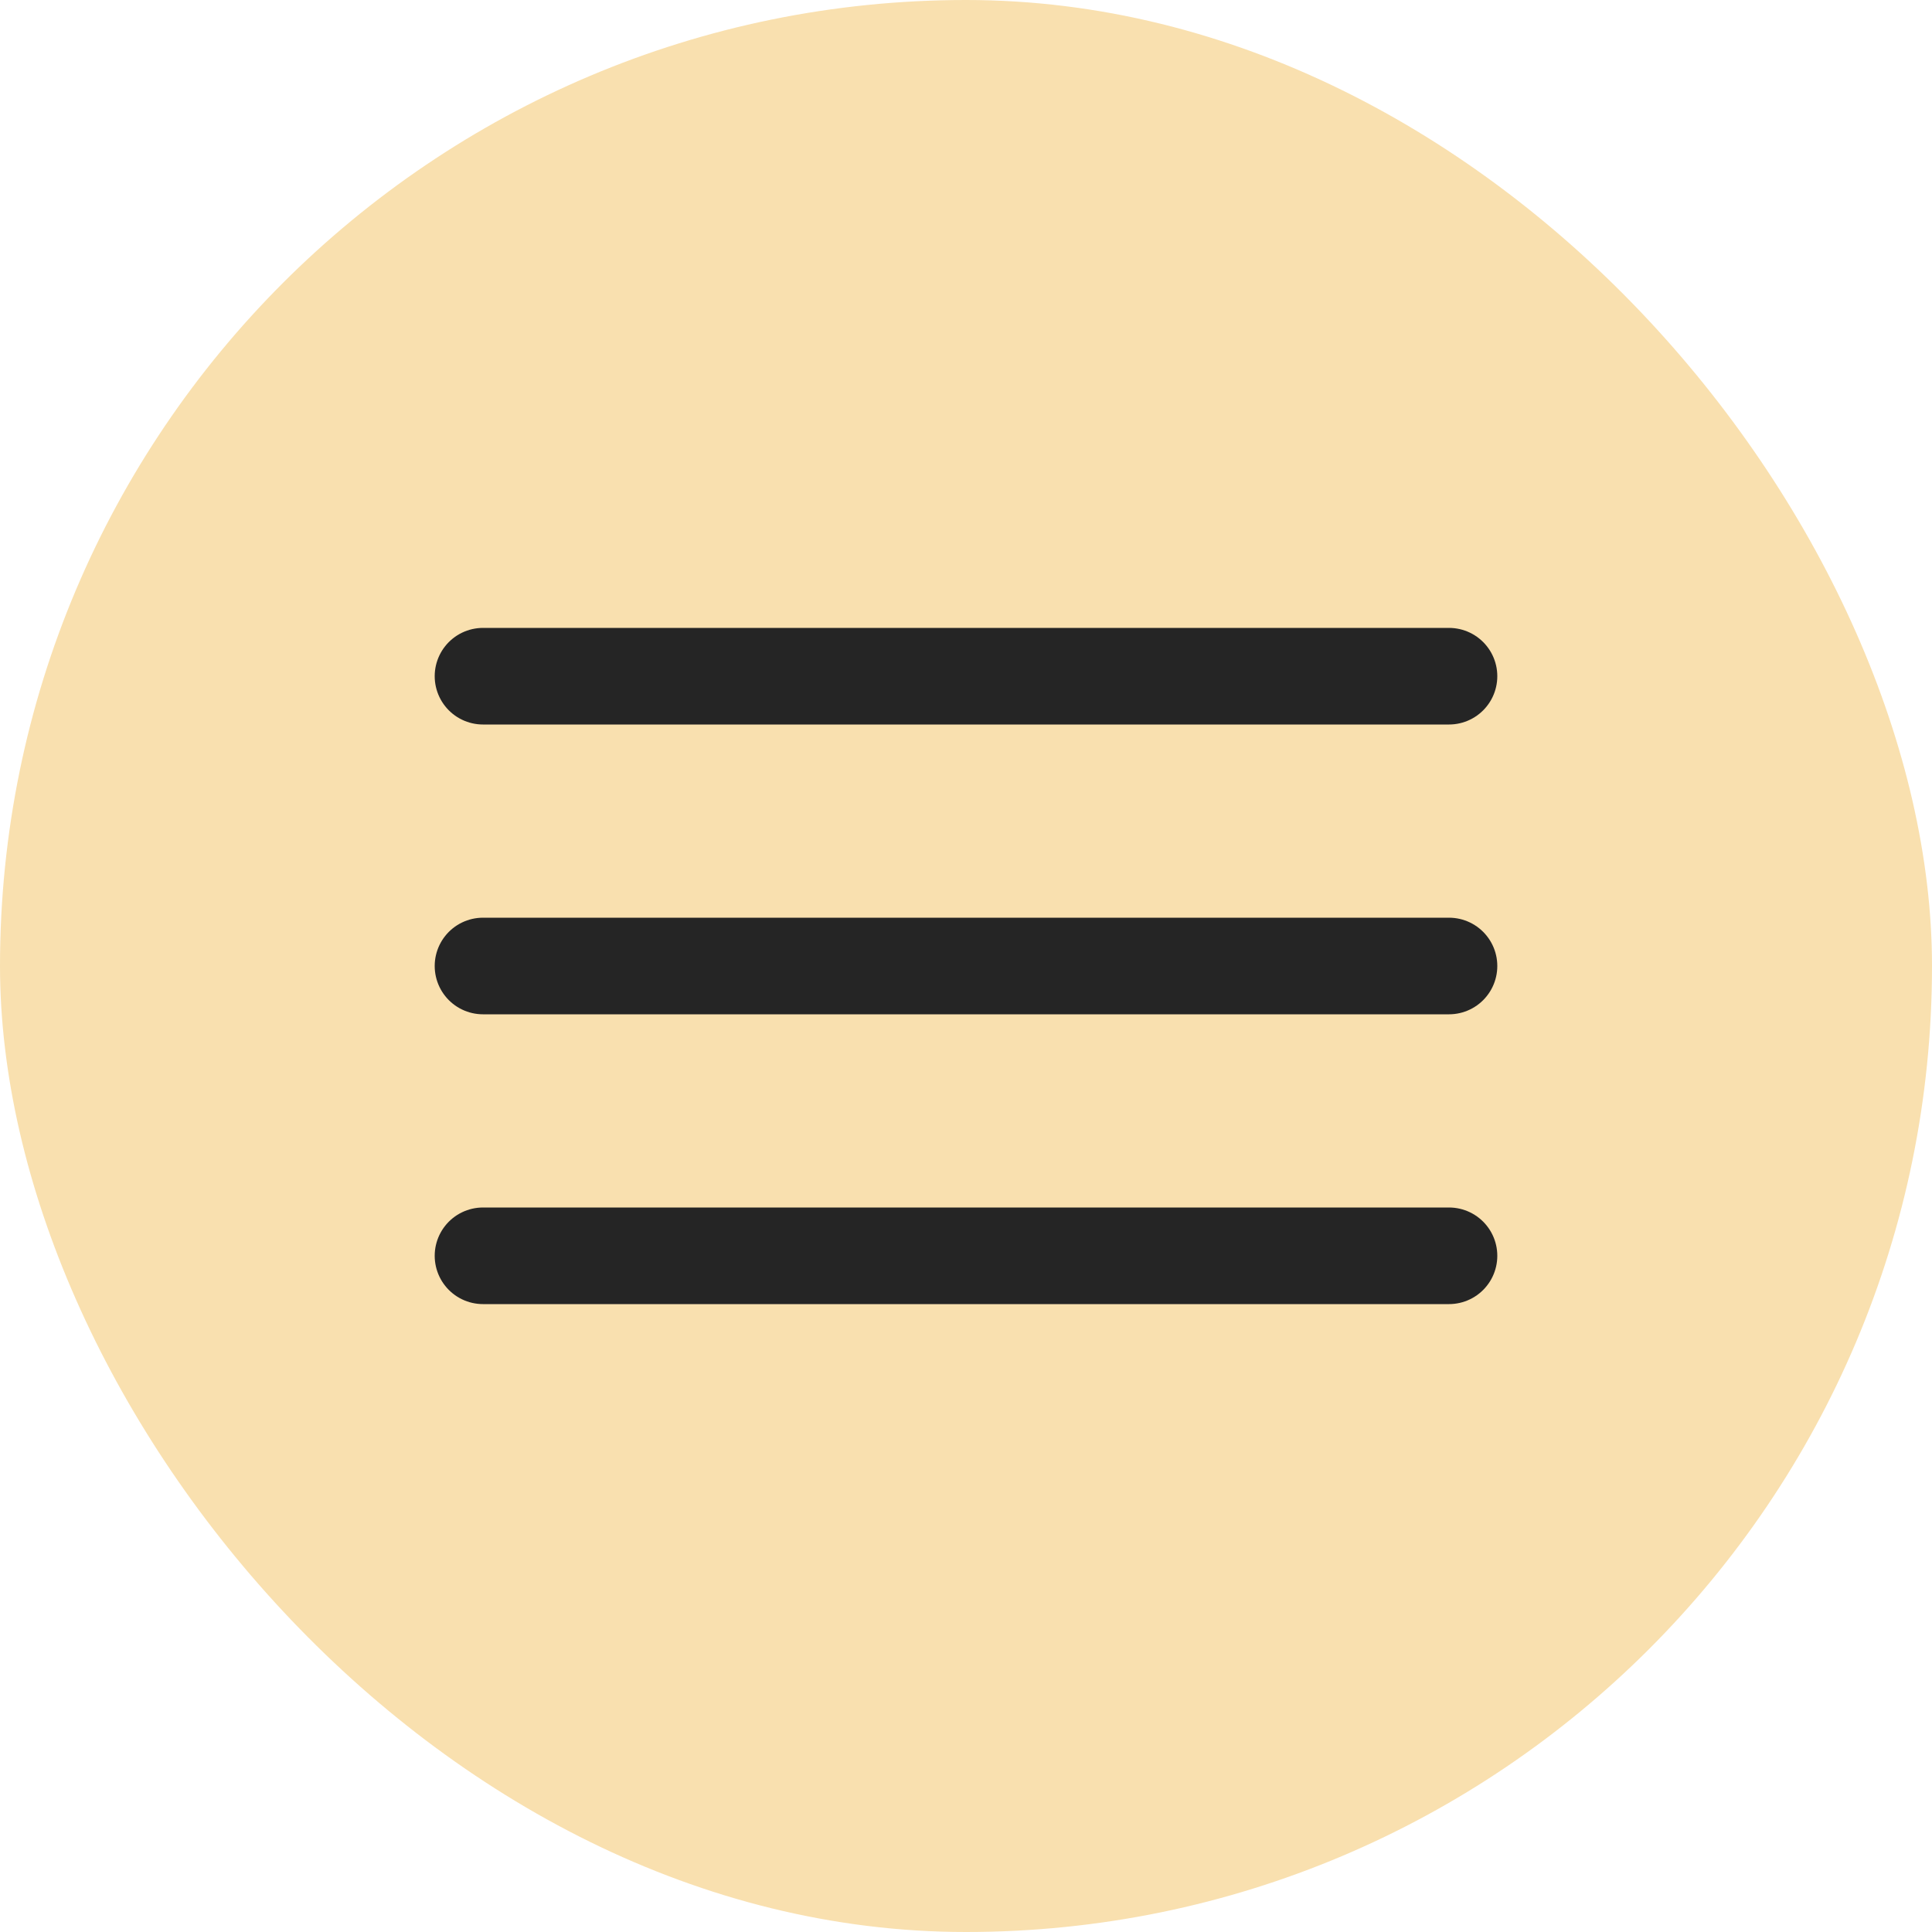 <?xml version="1.0" encoding="UTF-8"?> <svg xmlns="http://www.w3.org/2000/svg" width="40" height="40" viewBox="0 0 40 40" fill="none"> <rect width="40" height="40" rx="20" fill="#F9E0AF"></rect> <path d="M10 14L30 14" stroke="#252525" stroke-width="2" stroke-linecap="round"></path> <path d="M10 20L30 20" stroke="#252525" stroke-width="2" stroke-linecap="round"></path> <path d="M10 26L30 26" stroke="#252525" stroke-width="2" stroke-linecap="round"></path> </svg> 